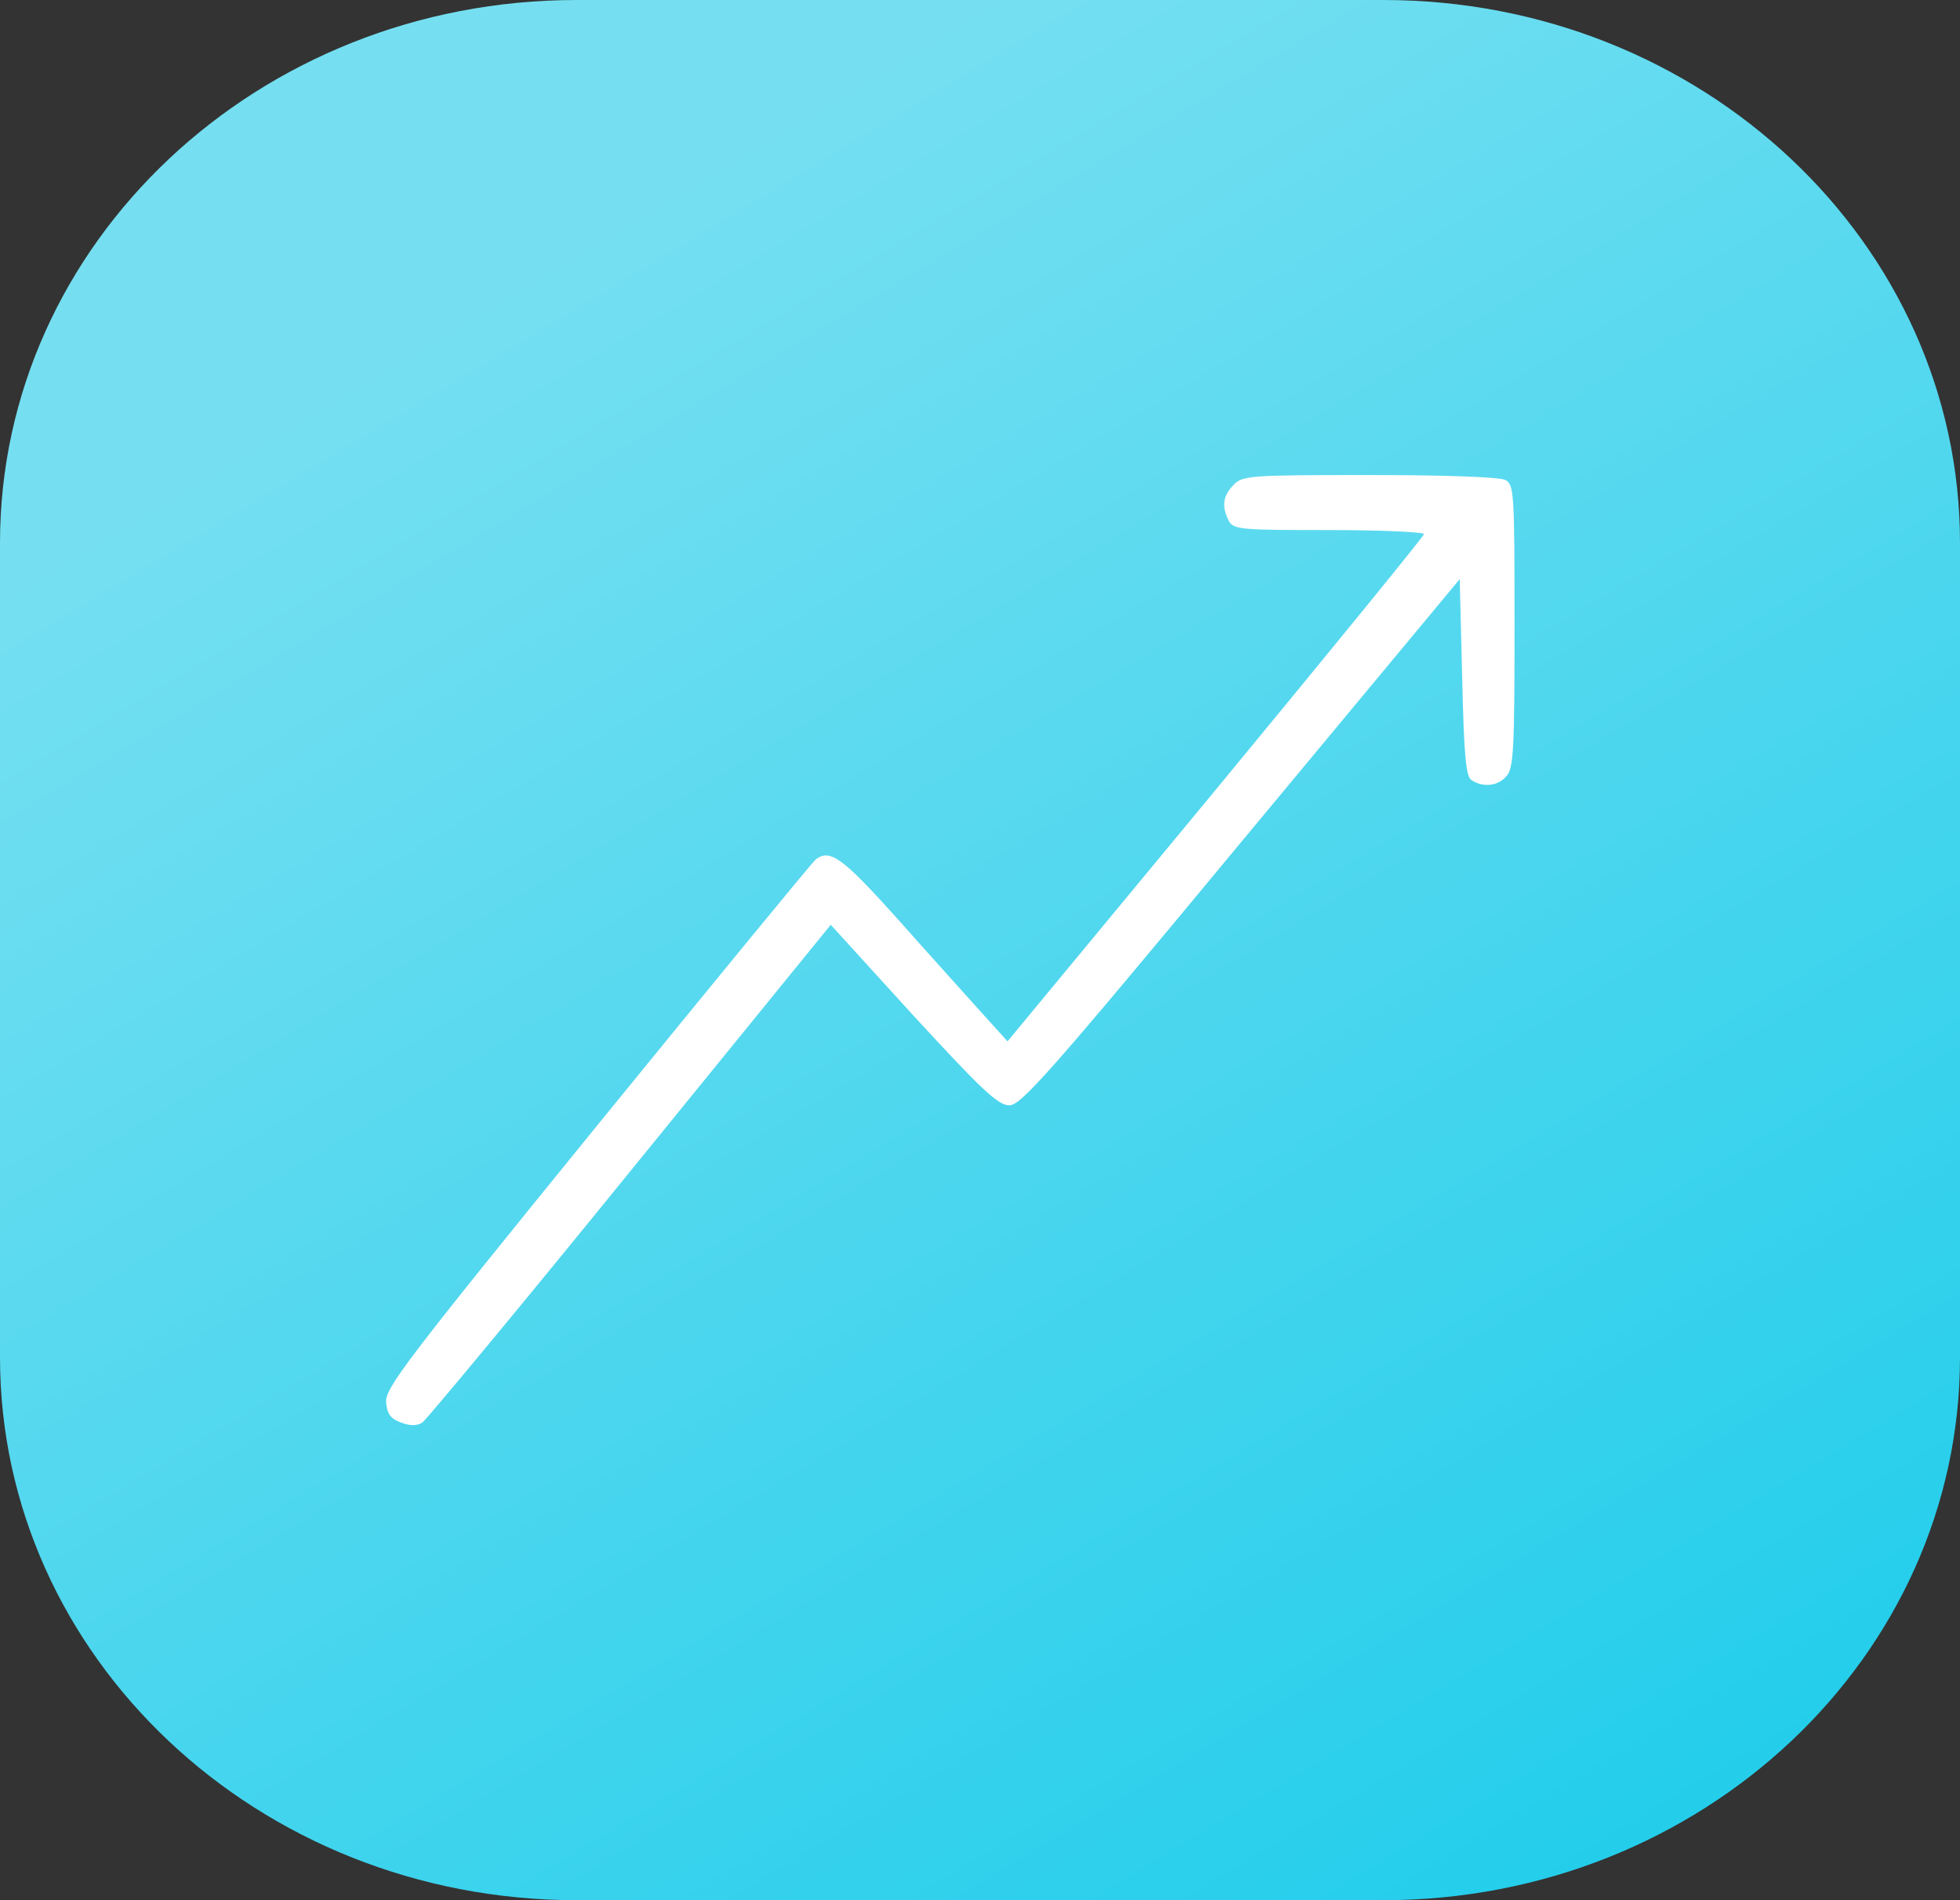 <svg width="66" height="64" viewBox="0 0 66 64" fill="none" xmlns="http://www.w3.org/2000/svg">
<rect x="0" y="0" width="66" height="64" fill="#333333" stroke="none"/>
<path d="M46.588 0H19.412C8.691 0 0 8.187 0 18.286V45.714C0 55.813 8.691 64 19.412 64H46.588C57.309 64 66 55.813 66 45.714V18.286C66 8.187 57.309 0 46.588 0Z" fill="url(#paint0_linear_2002_97)"/>
<path d="M41.533 16.337C41.18 16.708 41.131 17.045 41.372 17.533C41.533 17.837 41.741 17.853 44.743 17.853C46.507 17.853 47.951 17.921 47.951 17.988C47.951 18.055 44.79 21.931 40.939 26.598L33.927 35.073L33.044 34.096C32.547 33.54 31.28 32.141 30.22 30.945C28.374 28.889 27.958 28.586 27.476 28.94C27.38 29.007 24.075 33.034 20.126 37.886C13.661 45.839 12.955 46.766 13.002 47.238C13.035 47.625 13.163 47.794 13.5 47.911C13.806 48.029 14.046 48.029 14.222 47.911C14.366 47.81 17.528 44.003 21.233 39.437L27.974 31.147L30.75 34.197C33.06 36.707 33.605 37.229 33.991 37.229C34.376 37.229 35.355 36.134 41.79 28.367L49.154 19.505L49.236 22.807C49.299 25.503 49.362 26.16 49.556 26.278C49.941 26.53 50.439 26.48 50.727 26.143C50.967 25.873 51 25.267 51 21.088C51 16.573 50.984 16.337 50.696 16.169C50.502 16.067 48.754 16 46.122 16C42.063 16 41.839 16.017 41.533 16.337Z" fill="white"/>
<defs>
<linearGradient id="paint0_linear_2002_97" x1="33" y1="0" x2="79.231" y2="76.81" gradientUnits="userSpaceOnUse">
<stop stop-color="#75DFF1"/>
<stop offset="1" stop-color="#04C7E9"/>
</linearGradient>
</defs>
</svg>
